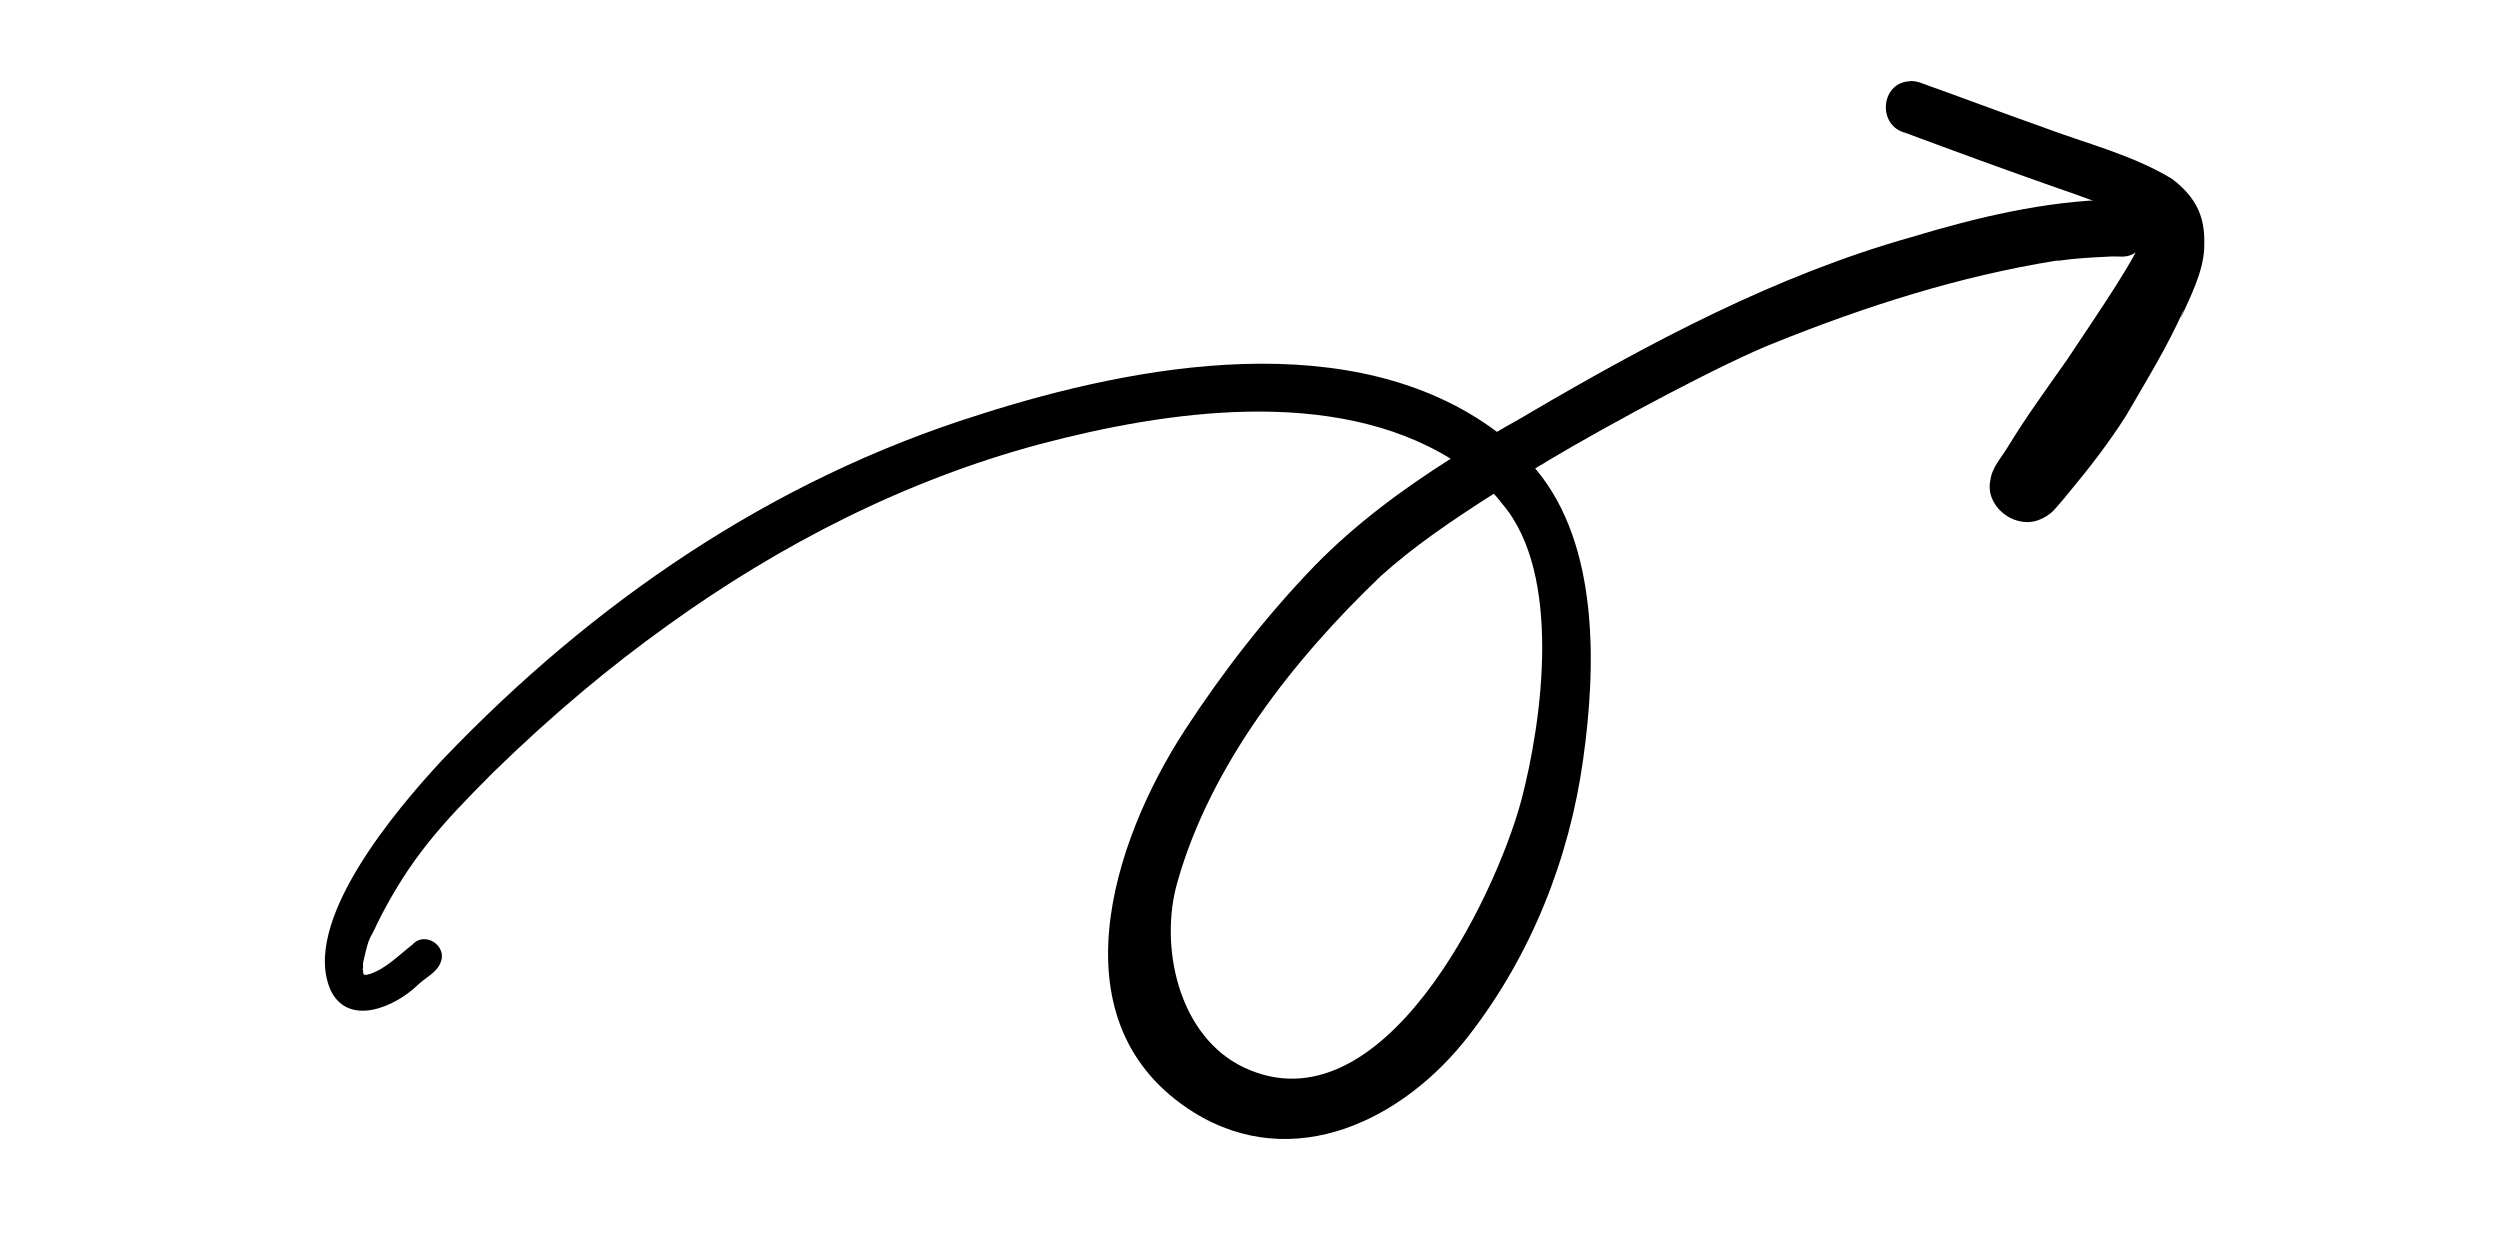 <svg version="1.0" preserveAspectRatio="xMidYMid meet" height="96" viewBox="0 0 144 72" zoomAndPan="magnify" width="192" xmlns:xlink="http://www.w3.org/1999/xlink" xmlns="http://www.w3.org/2000/svg"><defs><clipPath id="ddf3431ef8"><path clip-rule="nonzero" d="M 108 4.641 L 127 4.641 L 127 31 L 108 31 Z M 108 4.641"></path></clipPath></defs><path fill-rule="nonzero" fill-opacity="1" d="M 121.668 11.496 C 117.738 11.59 113.852 12.527 110.105 13.656 C 102.285 15.859 95.074 19.711 88.098 23.793 C 87.492 24.172 86.836 24.5 86.227 24.875 C 77.938 18.68 65.484 20.977 56.402 23.887 C 44.414 27.645 34.113 34.734 25.5 43.746 C 22.879 46.562 17.211 53.184 19.086 57.125 C 20.16 59.145 22.785 57.969 24.047 56.75 C 24.469 56.328 25.125 56.047 25.359 55.484 C 25.828 54.496 24.469 53.605 23.766 54.402 C 22.973 55.012 22.27 55.766 21.332 56.094 C 21.238 56.094 21.145 56.188 21.051 56.141 C 21.004 56.141 21.004 56.141 20.957 56.141 C 20.91 56.047 20.91 55.953 20.91 55.859 C 20.863 55.812 20.863 55.766 20.91 55.812 C 20.91 55.719 20.91 55.578 20.91 55.484 C 21.285 53.746 21.285 54.215 21.754 53.137 C 23.625 49.426 25.406 47.5 28.402 44.496 C 31.867 41.117 35.145 38.395 38.422 36.047 C 44.93 31.352 52.188 27.645 59.914 25.578 C 67.215 23.652 76.77 22.246 83.559 26.422 C 80.75 28.207 78.078 30.18 75.738 32.574 C 72.93 35.484 70.449 38.676 68.246 42.055 C 64.031 48.535 60.66 59.004 68.762 64.074 C 74.52 67.641 80.887 64.496 84.633 59.613 C 88.191 55.012 90.395 49.473 91.188 43.746 C 91.938 38.441 92.125 31.398 88.473 27.035 C 88.473 27.035 88.426 26.988 88.426 26.988 C 88.613 26.848 88.848 26.754 89.035 26.613 C 92.875 24.312 99.43 20.836 102.191 19.758 C 107.438 17.645 112.867 15.906 118.438 15.016 C 118.484 15.016 118.531 15.016 118.578 15.016 C 119.562 14.875 120.5 14.828 121.484 14.781 C 121.949 14.734 122.418 14.875 122.84 14.641 C 124.762 13.75 123.824 11.121 121.668 11.496 Z M 86.555 29.051 C 89.973 33.09 88.848 41.445 87.629 46.094 C 86.086 51.82 79.578 65.199 71.664 61.492 C 67.871 59.707 66.75 54.496 67.824 50.789 C 69.746 44.027 74.52 37.973 79.531 33.184 C 81.402 31.492 83.605 29.992 86.039 28.441 C 86.227 28.629 86.367 28.816 86.555 29.051 Z M 86.555 29.051" fill="#000000"></path><g clip-path="url(#ddf3431ef8)"><path fill-rule="nonzero" fill-opacity="1" d="M 125.133 10.32 C 122.84 8.914 120.125 8.258 117.645 7.316 C 115.254 6.473 112.914 5.582 110.527 4.734 C 110.34 4.688 110.105 4.641 109.918 4.688 C 108.324 4.828 108.137 7.223 109.73 7.645 C 112.633 8.727 115.582 9.805 118.531 10.84 C 120.875 11.637 123.262 12.574 123.684 13.043 C 123.262 14.594 120.688 18.254 119.047 20.742 C 117.926 22.34 116.754 23.938 115.723 25.625 C 115.348 26.281 114.738 26.895 114.648 27.645 C 114.32 29.098 115.91 30.414 117.316 29.992 C 117.738 29.852 118.113 29.617 118.391 29.289 C 118.531 29.145 119 28.582 119.188 28.348 C 120.359 26.941 121.484 25.484 122.465 23.938 C 123.637 21.918 124.855 19.945 125.789 17.832 C 125.742 18.02 125.648 18.16 125.602 18.348 C 126.164 17.082 126.867 15.766 126.961 14.359 C 127.008 13.043 126.914 11.684 125.133 10.32 Z M 125.133 10.32" fill="#000000"></path></g></svg>